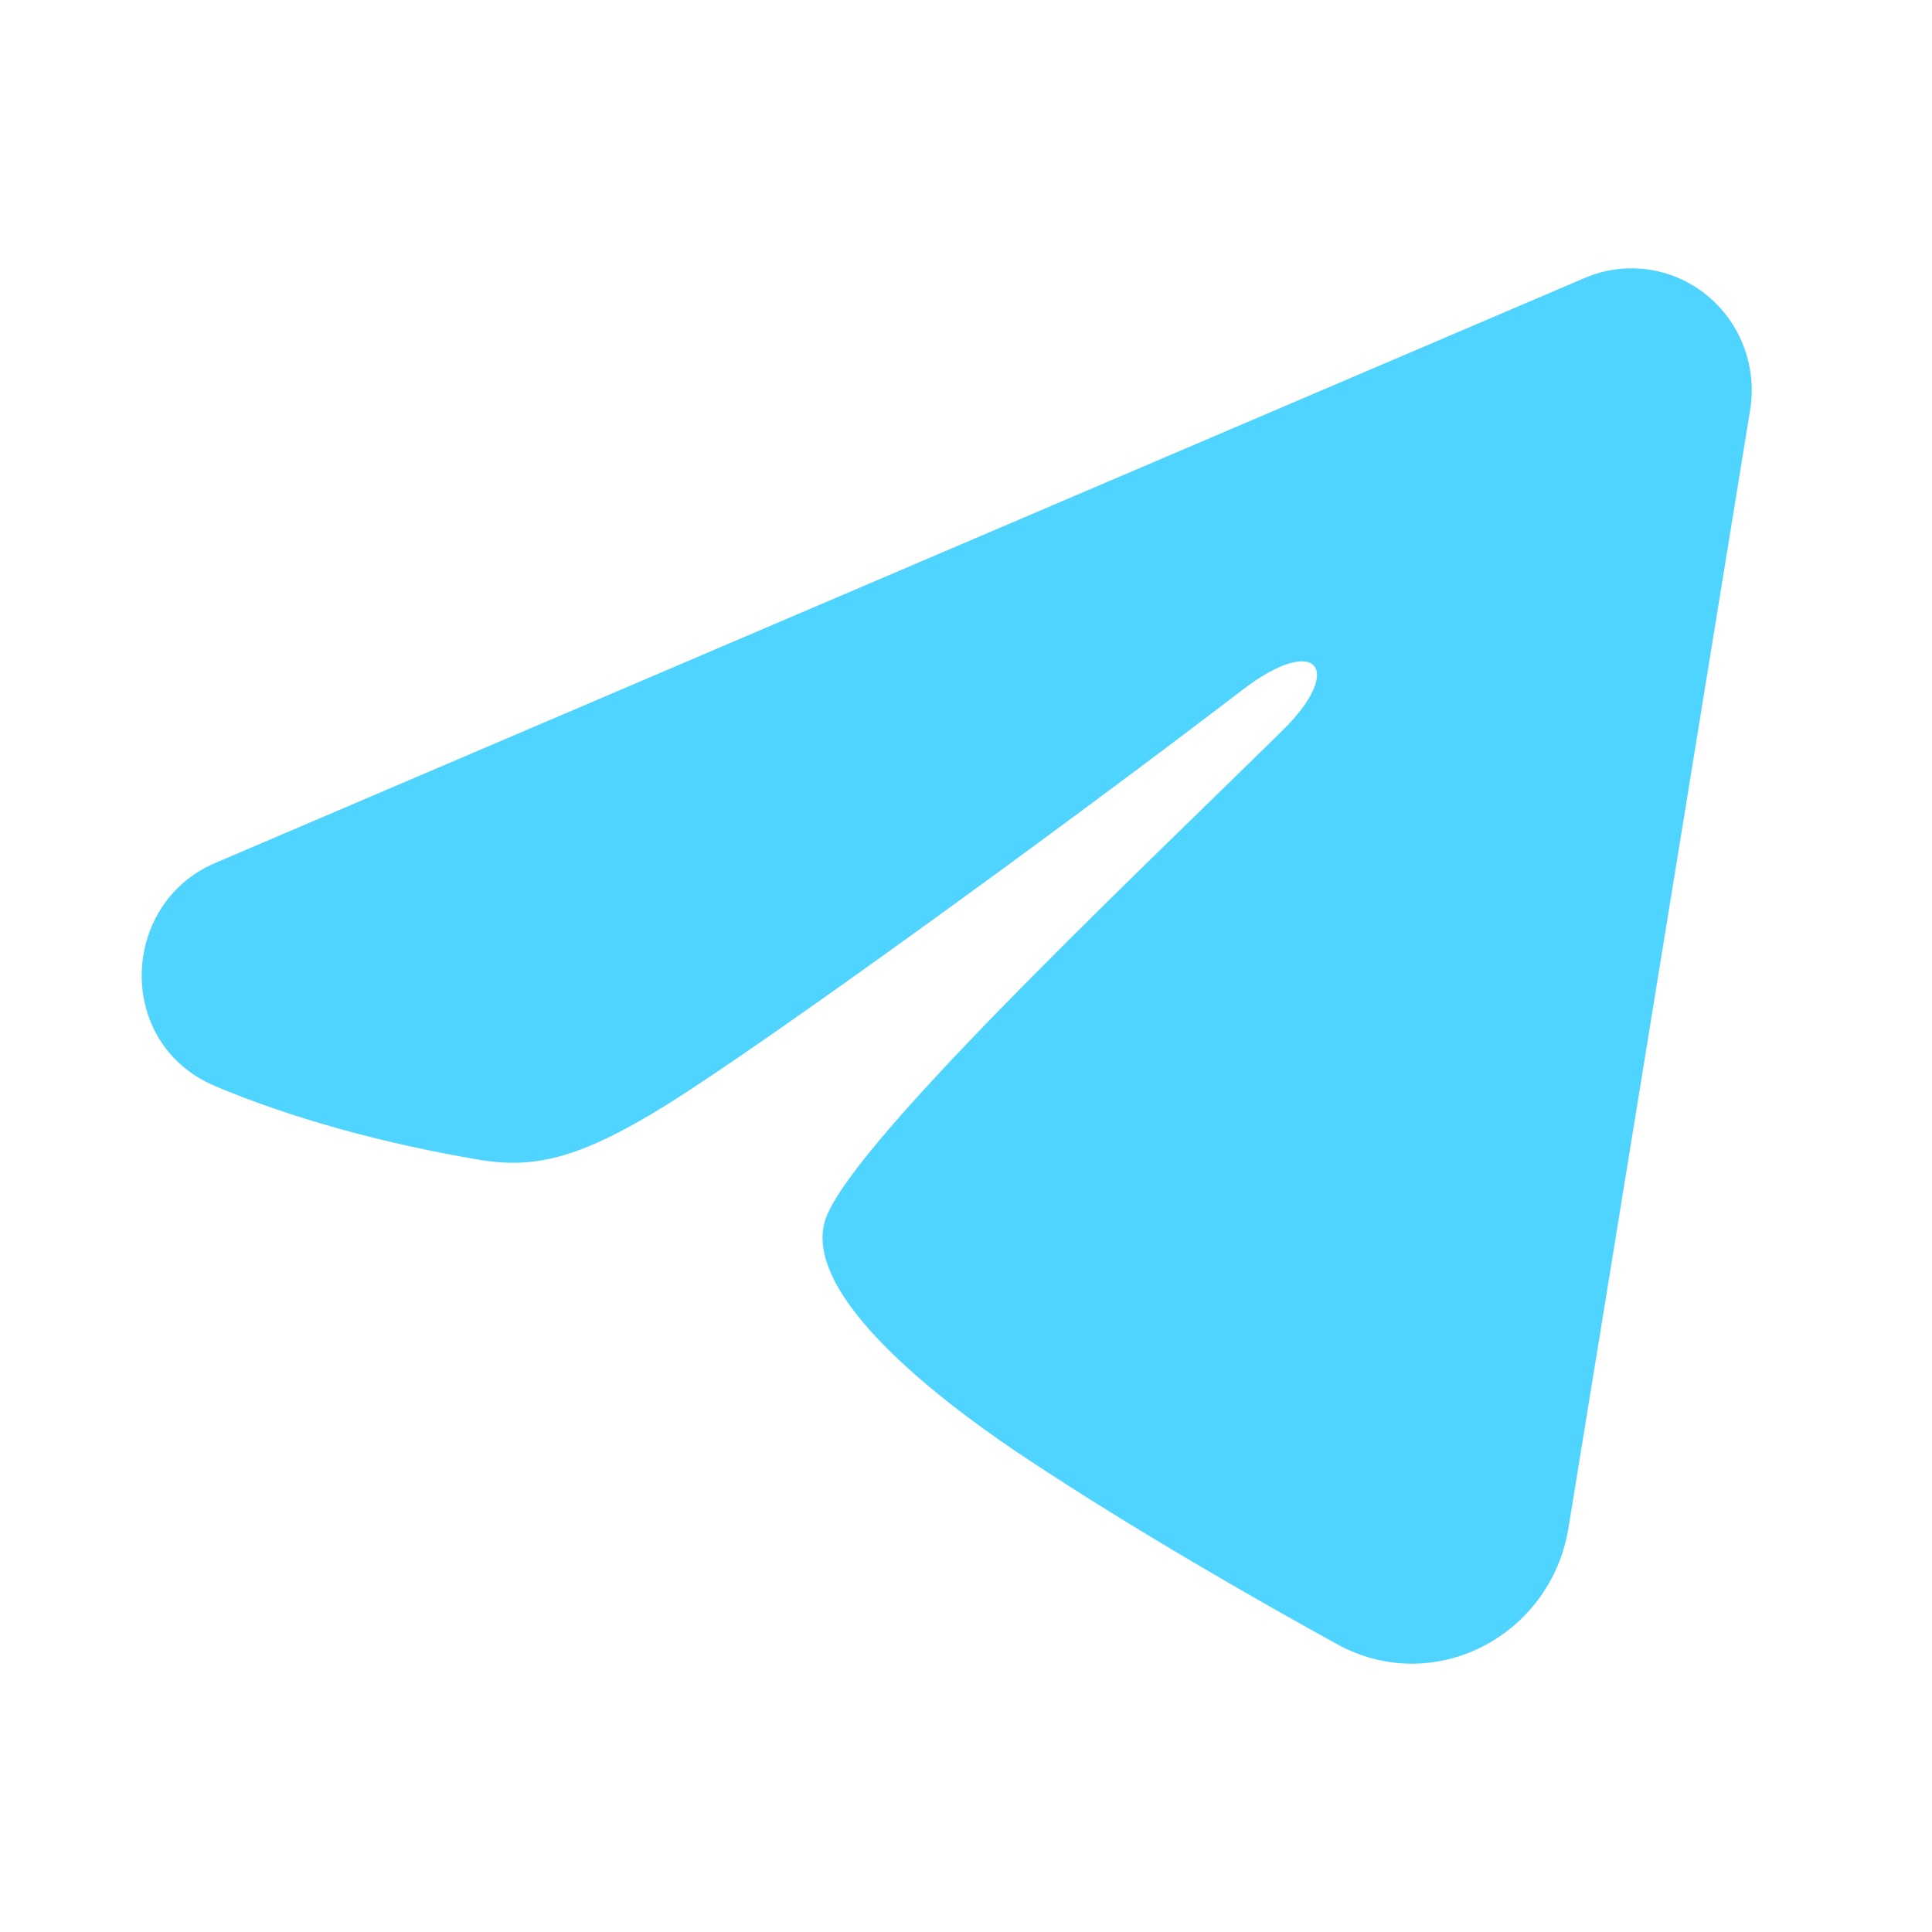 <svg width="36" height="36" viewBox="0 0 36 36" fill="none" xmlns="http://www.w3.org/2000/svg">
<g clip-path="url(#clip0_664_16548)">
<path fill-rule="evenodd" clip-rule="evenodd" d="M29.533 5.178C29.902 5.02 30.306 4.966 30.702 5.021C31.099 5.075 31.474 5.236 31.788 5.488C32.102 5.739 32.344 6.071 32.489 6.45C32.634 6.829 32.676 7.239 32.611 7.64L29.226 28.472C28.897 30.481 26.724 31.634 24.907 30.633C23.388 29.795 21.131 28.505 19.101 27.159C18.086 26.485 14.977 24.327 15.359 22.792C15.688 21.479 20.912 16.546 23.897 13.612C25.069 12.46 24.534 11.795 23.151 12.855C19.715 15.487 14.198 19.489 12.374 20.616C10.765 21.609 9.926 21.779 8.923 21.609C7.093 21.3 5.396 20.822 4.011 20.239C2.139 19.451 2.23 16.841 4.009 16.081L29.533 5.178Z" fill="#4ED4FF"/>
</g>
<defs>
<clipPath id="clip0_664_16548">
<rect width="36" height="36" fill="white"/>
</clipPath>
</defs>
</svg>
